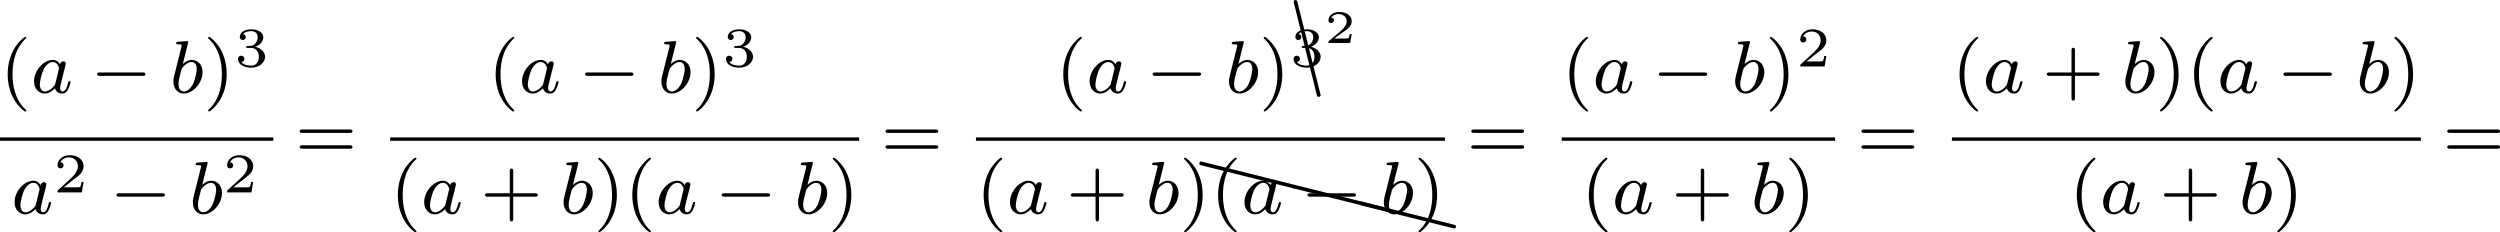 <?xml version='1.0' encoding='UTF-8'?>
<!-- This file was generated by dvisvgm 2.13.3 -->
<svg version='1.1' xmlns='http://www.w3.org/2000/svg' xmlns:xlink='http://www.w3.org/1999/xlink' width='534.33pt' height='49.643pt' viewBox='31.945 109.634 534.33 49.643'>
<defs>
<path id='g5-50' d='M2.934-.961H2.725C2.71-.867 2.66-.558 2.58-.508C2.54-.478 2.122-.478 2.047-.478H1.071C1.4-.722 1.768-1.001 2.067-1.2C2.516-1.509 2.934-1.798 2.934-2.326C2.934-2.964 2.331-3.318 1.619-3.318C.946-3.318 .453-2.929 .453-2.441C.453-2.182 .672-2.137 .742-2.137C.877-2.137 1.036-2.227 1.036-2.431C1.036-2.61 .907-2.71 .752-2.725C.892-2.949 1.181-3.098 1.514-3.098C1.998-3.098 2.401-2.809 2.401-2.321C2.401-1.903 2.112-1.584 1.729-1.26L.513-.229C.463-.184 .458-.184 .453-.149V0H2.77L2.934-.961Z'/>
<path id='g4-40' d='M2.654 1.993C2.718 1.993 2.813 1.993 2.813 1.897C2.813 1.865 2.805 1.857 2.702 1.753C1.61 .725 1.339-.757 1.339-1.993C1.339-4.288 2.287-5.364 2.694-5.731C2.805-5.834 2.813-5.842 2.813-5.882S2.782-5.978 2.702-5.978C2.574-5.978 2.176-5.571 2.112-5.499C1.044-4.384 .821-2.949 .821-1.993C.821-.207 1.57 1.227 2.654 1.993Z'/>
<path id='g4-41' d='M2.463-1.993C2.463-2.75 2.335-3.658 1.841-4.599C1.451-5.332 .725-5.978 .582-5.978C.502-5.978 .478-5.922 .478-5.882C.478-5.85 .478-5.834 .574-5.738C1.69-4.678 1.945-3.22 1.945-1.993C1.945 .295 .996 1.379 .59 1.745C.486 1.849 .478 1.857 .478 1.897S.502 1.993 .582 1.993C.709 1.993 1.108 1.586 1.172 1.514C2.24 .399 2.463-1.036 2.463-1.993Z'/>
<path id='g4-43' d='M3.475-1.809H5.818C5.93-1.809 6.105-1.809 6.105-1.993S5.93-2.176 5.818-2.176H3.475V-4.527C3.475-4.639 3.475-4.814 3.292-4.814S3.108-4.639 3.108-4.527V-2.176H.757C.646-2.176 .47-2.176 .47-1.993S.646-1.809 .757-1.809H3.108V.542C3.108 .654 3.108 .829 3.292 .829S3.475 .654 3.475 .542V-1.809Z'/>
<path id='g4-61' d='M5.826-2.654C5.946-2.654 6.105-2.654 6.105-2.837S5.914-3.021 5.794-3.021H.781C.662-3.021 .47-3.021 .47-2.837S.63-2.654 .749-2.654H5.826ZM5.794-.964C5.914-.964 6.105-.964 6.105-1.148S5.946-1.331 5.826-1.331H.749C.63-1.331 .47-1.331 .47-1.148S.662-.964 .781-.964H5.794Z'/>
<path id='g1-97' d='M3.124-3.037C3.053-3.172 2.821-3.515 2.335-3.515C1.387-3.515 .343-2.407 .343-1.227C.343-.399 .877 .08 1.49 .08C2 .08 2.439-.327 2.582-.486C2.726 .064 3.268 .08 3.363 .08C3.73 .08 3.913-.223 3.977-.359C4.136-.646 4.248-1.108 4.248-1.14C4.248-1.188 4.216-1.243 4.121-1.243S4.009-1.196 3.961-.996C3.85-.558 3.698-.143 3.387-.143C3.204-.143 3.132-.295 3.132-.518C3.132-.654 3.204-.925 3.252-1.124S3.419-1.801 3.451-1.945L3.61-2.55C3.65-2.742 3.738-3.076 3.738-3.116C3.738-3.3 3.587-3.363 3.483-3.363C3.363-3.363 3.164-3.284 3.124-3.037ZM2.582-.861C2.184-.311 1.769-.143 1.514-.143C1.148-.143 .964-.478 .964-.893C.964-1.267 1.18-2.12 1.355-2.471C1.586-2.957 1.977-3.292 2.343-3.292C2.861-3.292 3.013-2.71 3.013-2.614C3.013-2.582 2.813-1.801 2.766-1.594C2.662-1.219 2.662-1.203 2.582-.861Z'/>
<path id='g1-98' d='M1.945-5.292C1.953-5.308 1.977-5.412 1.977-5.42C1.977-5.46 1.945-5.531 1.849-5.531C1.817-5.531 1.57-5.507 1.387-5.491L.94-5.46C.765-5.444 .685-5.436 .685-5.292C.685-5.181 .797-5.181 .893-5.181C1.275-5.181 1.275-5.133 1.275-5.061C1.275-5.013 1.196-4.694 1.148-4.511L.454-1.737C.391-1.467 .391-1.347 .391-1.211C.391-.391 .893 .08 1.506 .08C2.487 .08 3.507-1.052 3.507-2.208C3.507-2.997 2.997-3.515 2.359-3.515C1.913-3.515 1.57-3.228 1.395-3.076L1.945-5.292ZM1.506-.143C1.219-.143 .933-.367 .933-.948C.933-1.164 .964-1.363 1.06-1.745C1.116-1.977 1.172-2.2 1.235-2.431C1.275-2.574 1.275-2.59 1.371-2.71C1.642-3.045 2-3.292 2.335-3.292C2.734-3.292 2.885-2.901 2.885-2.542C2.885-2.248 2.71-1.395 2.471-.925C2.264-.494 1.881-.143 1.506-.143Z'/>
<path id='g0-0' d='M5.571-1.809C5.699-1.809 5.874-1.809 5.874-1.993S5.699-2.176 5.571-2.176H1.004C.877-2.176 .701-2.176 .701-1.993S.877-1.809 1.004-1.809H5.571Z'/>
<path id='g6-67' d='M.189-10.002C.169-10.092 .09-10.162 0-10.162C-.11-10.162-.189-10.072-.189-9.963V-9.913L2.291 .04C2.311 .13 2.391 .189 2.491 .189C2.6 .189 2.69 .11 2.69 0C2.69-.01 2.68-.03 2.68-.04L.189-10.002Z'/>
<path id='g6-88' d='M.04-2.68C.03-2.68 .01-2.69 0-2.69C-.11-2.69-.189-2.6-.189-2.491C-.189-2.391-.13-2.311-.04-2.291L9.913 .189H9.963C10.072 .189 10.162 .11 10.162 0C10.162-.09 10.092-.169 10.002-.189L.04-2.68Z'/>
<path id='g2-50' d='M3.216-1.118H2.995C2.983-1.034 2.923-.64 2.833-.574C2.792-.538 2.307-.538 2.224-.538H1.106L1.871-1.16C2.074-1.321 2.606-1.704 2.792-1.883C2.971-2.062 3.216-2.367 3.216-2.792C3.216-3.539 2.54-3.975 1.739-3.975C.968-3.975 .43-3.467 .43-2.905C.43-2.6 .687-2.564 .753-2.564C.903-2.564 1.076-2.672 1.076-2.887C1.076-3.019 .998-3.21 .735-3.21C.873-3.515 1.237-3.742 1.65-3.742C2.277-3.742 2.612-3.276 2.612-2.792C2.612-2.367 2.331-1.931 1.913-1.548L.496-.251C.436-.191 .43-.185 .43 0H3.031L3.216-1.118Z'/>
<path id='g2-51' d='M1.757-1.985C2.266-1.985 2.606-1.644 2.606-1.034C2.606-.377 2.212-.09 1.775-.09C1.614-.09 .998-.126 .729-.472C.962-.496 1.058-.652 1.058-.813C1.058-1.016 .915-1.154 .717-1.154C.556-1.154 .377-1.052 .377-.801C.377-.209 1.034 .126 1.793 .126C2.678 .126 3.27-.442 3.27-1.034C3.27-1.47 2.935-1.931 2.224-2.11C2.696-2.266 3.078-2.648 3.078-3.138C3.078-3.616 2.517-3.975 1.799-3.975C1.1-3.975 .568-3.652 .568-3.162C.568-2.905 .765-2.833 .885-2.833C1.04-2.833 1.201-2.941 1.201-3.15C1.201-3.335 1.07-3.443 .909-3.467C1.19-3.778 1.733-3.778 1.787-3.778C2.092-3.778 2.475-3.634 2.475-3.138C2.475-2.809 2.289-2.236 1.692-2.2C1.584-2.194 1.423-2.182 1.369-2.182C1.309-2.176 1.243-2.17 1.243-2.08C1.243-1.985 1.309-1.985 1.411-1.985H1.757Z'/>
</defs>
<g id='page3' transform='matrix(2 0 0 2 0 0)'>
<use x='15.973' y='64.736' xlink:href='#g4-40'/>
<use x='19.266' y='64.736' xlink:href='#g1-97'/>
<use x='25.646' y='64.736' xlink:href='#g0-0'/>
<use x='34.114' y='64.736' xlink:href='#g1-98'/>
<use x='37.737' y='64.736' xlink:href='#g4-41'/>
<use x='41.03' y='61.923' xlink:href='#g2-51'/>
<rect x='15.973' y='69.503' height='.359' width='29.208'/>
<use x='17.19' y='77.646' xlink:href='#g1-97'/>
<use x='21.688' y='75.376' xlink:href='#g2-50'/>
<use x='27.721' y='77.646' xlink:href='#g0-0'/>
<use x='36.19' y='77.646' xlink:href='#g1-98'/>
<use x='39.812' y='75.376' xlink:href='#g2-50'/>
<use x='47.533' y='71.675' xlink:href='#g4-61'/>
<use x='68.121' y='64.736' xlink:href='#g4-40'/>
<use x='71.414' y='64.736' xlink:href='#g1-97'/>
<use x='77.794' y='64.736' xlink:href='#g0-0'/>
<use x='86.262' y='64.736' xlink:href='#g1-98'/>
<use x='89.885' y='64.736' xlink:href='#g4-41'/>
<use x='93.178' y='61.923' xlink:href='#g2-51'/>
<rect x='57.668' y='69.503' height='.359' width='50.115'/>
<use x='57.668' y='77.646' xlink:href='#g4-40'/>
<use x='60.961' y='77.646' xlink:href='#g1-97'/>
<use x='67.341' y='77.646' xlink:href='#g4-43'/>
<use x='75.809' y='77.646' xlink:href='#g1-98'/>
<use x='79.432' y='77.646' xlink:href='#g4-41'/>
<use x='82.725' y='77.646' xlink:href='#g4-40'/>
<use x='86.018' y='77.646' xlink:href='#g1-97'/>
<use x='92.398' y='77.646' xlink:href='#g0-0'/>
<use x='100.867' y='77.646' xlink:href='#g1-98'/>
<use x='104.489' y='77.646' xlink:href='#g4-41'/>
<use x='110.135' y='71.675' xlink:href='#g4-61'/>
<use x='128.778' y='64.736' xlink:href='#g4-40'/>
<use x='132.071' y='64.736' xlink:href='#g1-97'/>
<use x='138.451' y='64.736' xlink:href='#g0-0'/>
<use x='146.92' y='64.736' xlink:href='#g1-98'/>
<use x='150.542' y='64.736' xlink:href='#g4-41'/>
<use x='154.417' y='64.979' xlink:href='#g6-67'/>
<use x='153.835' y='61.923' xlink:href='#g2-51'/>
<use x='157.488' y='59.415' xlink:href='#g5-50'/>
<rect x='120.269' y='69.503' height='.359' width='50.115'/>
<use x='120.269' y='77.646' xlink:href='#g4-40'/>
<use x='123.562' y='77.646' xlink:href='#g1-97'/>
<use x='129.942' y='77.646' xlink:href='#g4-43'/>
<use x='138.411' y='77.646' xlink:href='#g1-98'/>
<use x='142.033' y='77.646' xlink:href='#g4-41'/>
<use x='144.33' y='74.763' xlink:href='#g6-88'/>
<use x='154.293' y='77.253' xlink:href='#g6-88'/>
<use x='161.417' y='79.034' xlink:href='#g6-88'/>
<use x='145.326' y='77.646' xlink:href='#g4-40'/>
<use x='148.62' y='77.646' xlink:href='#g1-97'/>
<use x='155' y='77.646' xlink:href='#g0-0'/>
<use x='163.468' y='77.646' xlink:href='#g1-98'/>
<use x='167.09' y='77.646' xlink:href='#g4-41'/>
<use x='172.736' y='71.675' xlink:href='#g4-61'/>
<use x='182.87' y='64.736' xlink:href='#g4-40'/>
<use x='186.164' y='64.736' xlink:href='#g1-97'/>
<use x='192.544' y='64.736' xlink:href='#g0-0'/>
<use x='201.012' y='64.736' xlink:href='#g1-98'/>
<use x='204.634' y='64.736' xlink:href='#g4-41'/>
<use x='207.928' y='61.923' xlink:href='#g2-50'/>
<rect x='182.87' y='69.503' height='.359' width='29.208'/>
<use x='184.946' y='77.646' xlink:href='#g4-40'/>
<use x='188.239' y='77.646' xlink:href='#g1-97'/>
<use x='194.619' y='77.646' xlink:href='#g4-43'/>
<use x='203.087' y='77.646' xlink:href='#g1-98'/>
<use x='206.71' y='77.646' xlink:href='#g4-41'/>
<use x='214.431' y='71.675' xlink:href='#g4-61'/>
<use x='224.565' y='64.736' xlink:href='#g4-40'/>
<use x='227.859' y='64.736' xlink:href='#g1-97'/>
<use x='234.239' y='64.736' xlink:href='#g4-43'/>
<use x='242.707' y='64.736' xlink:href='#g1-98'/>
<use x='246.33' y='64.736' xlink:href='#g4-41'/>
<use x='249.623' y='64.736' xlink:href='#g4-40'/>
<use x='252.916' y='64.736' xlink:href='#g1-97'/>
<use x='259.296' y='64.736' xlink:href='#g0-0'/>
<use x='267.764' y='64.736' xlink:href='#g1-98'/>
<use x='271.387' y='64.736' xlink:href='#g4-41'/>
<rect x='224.565' y='69.503' height='.359' width='50.115'/>
<use x='237.094' y='77.646' xlink:href='#g4-40'/>
<use x='240.387' y='77.646' xlink:href='#g1-97'/>
<use x='246.767' y='77.646' xlink:href='#g4-43'/>
<use x='255.236' y='77.646' xlink:href='#g1-98'/>
<use x='258.858' y='77.646' xlink:href='#g4-41'/>
<use x='277.032' y='71.675' xlink:href='#g4-61'/>
</g>
</svg>